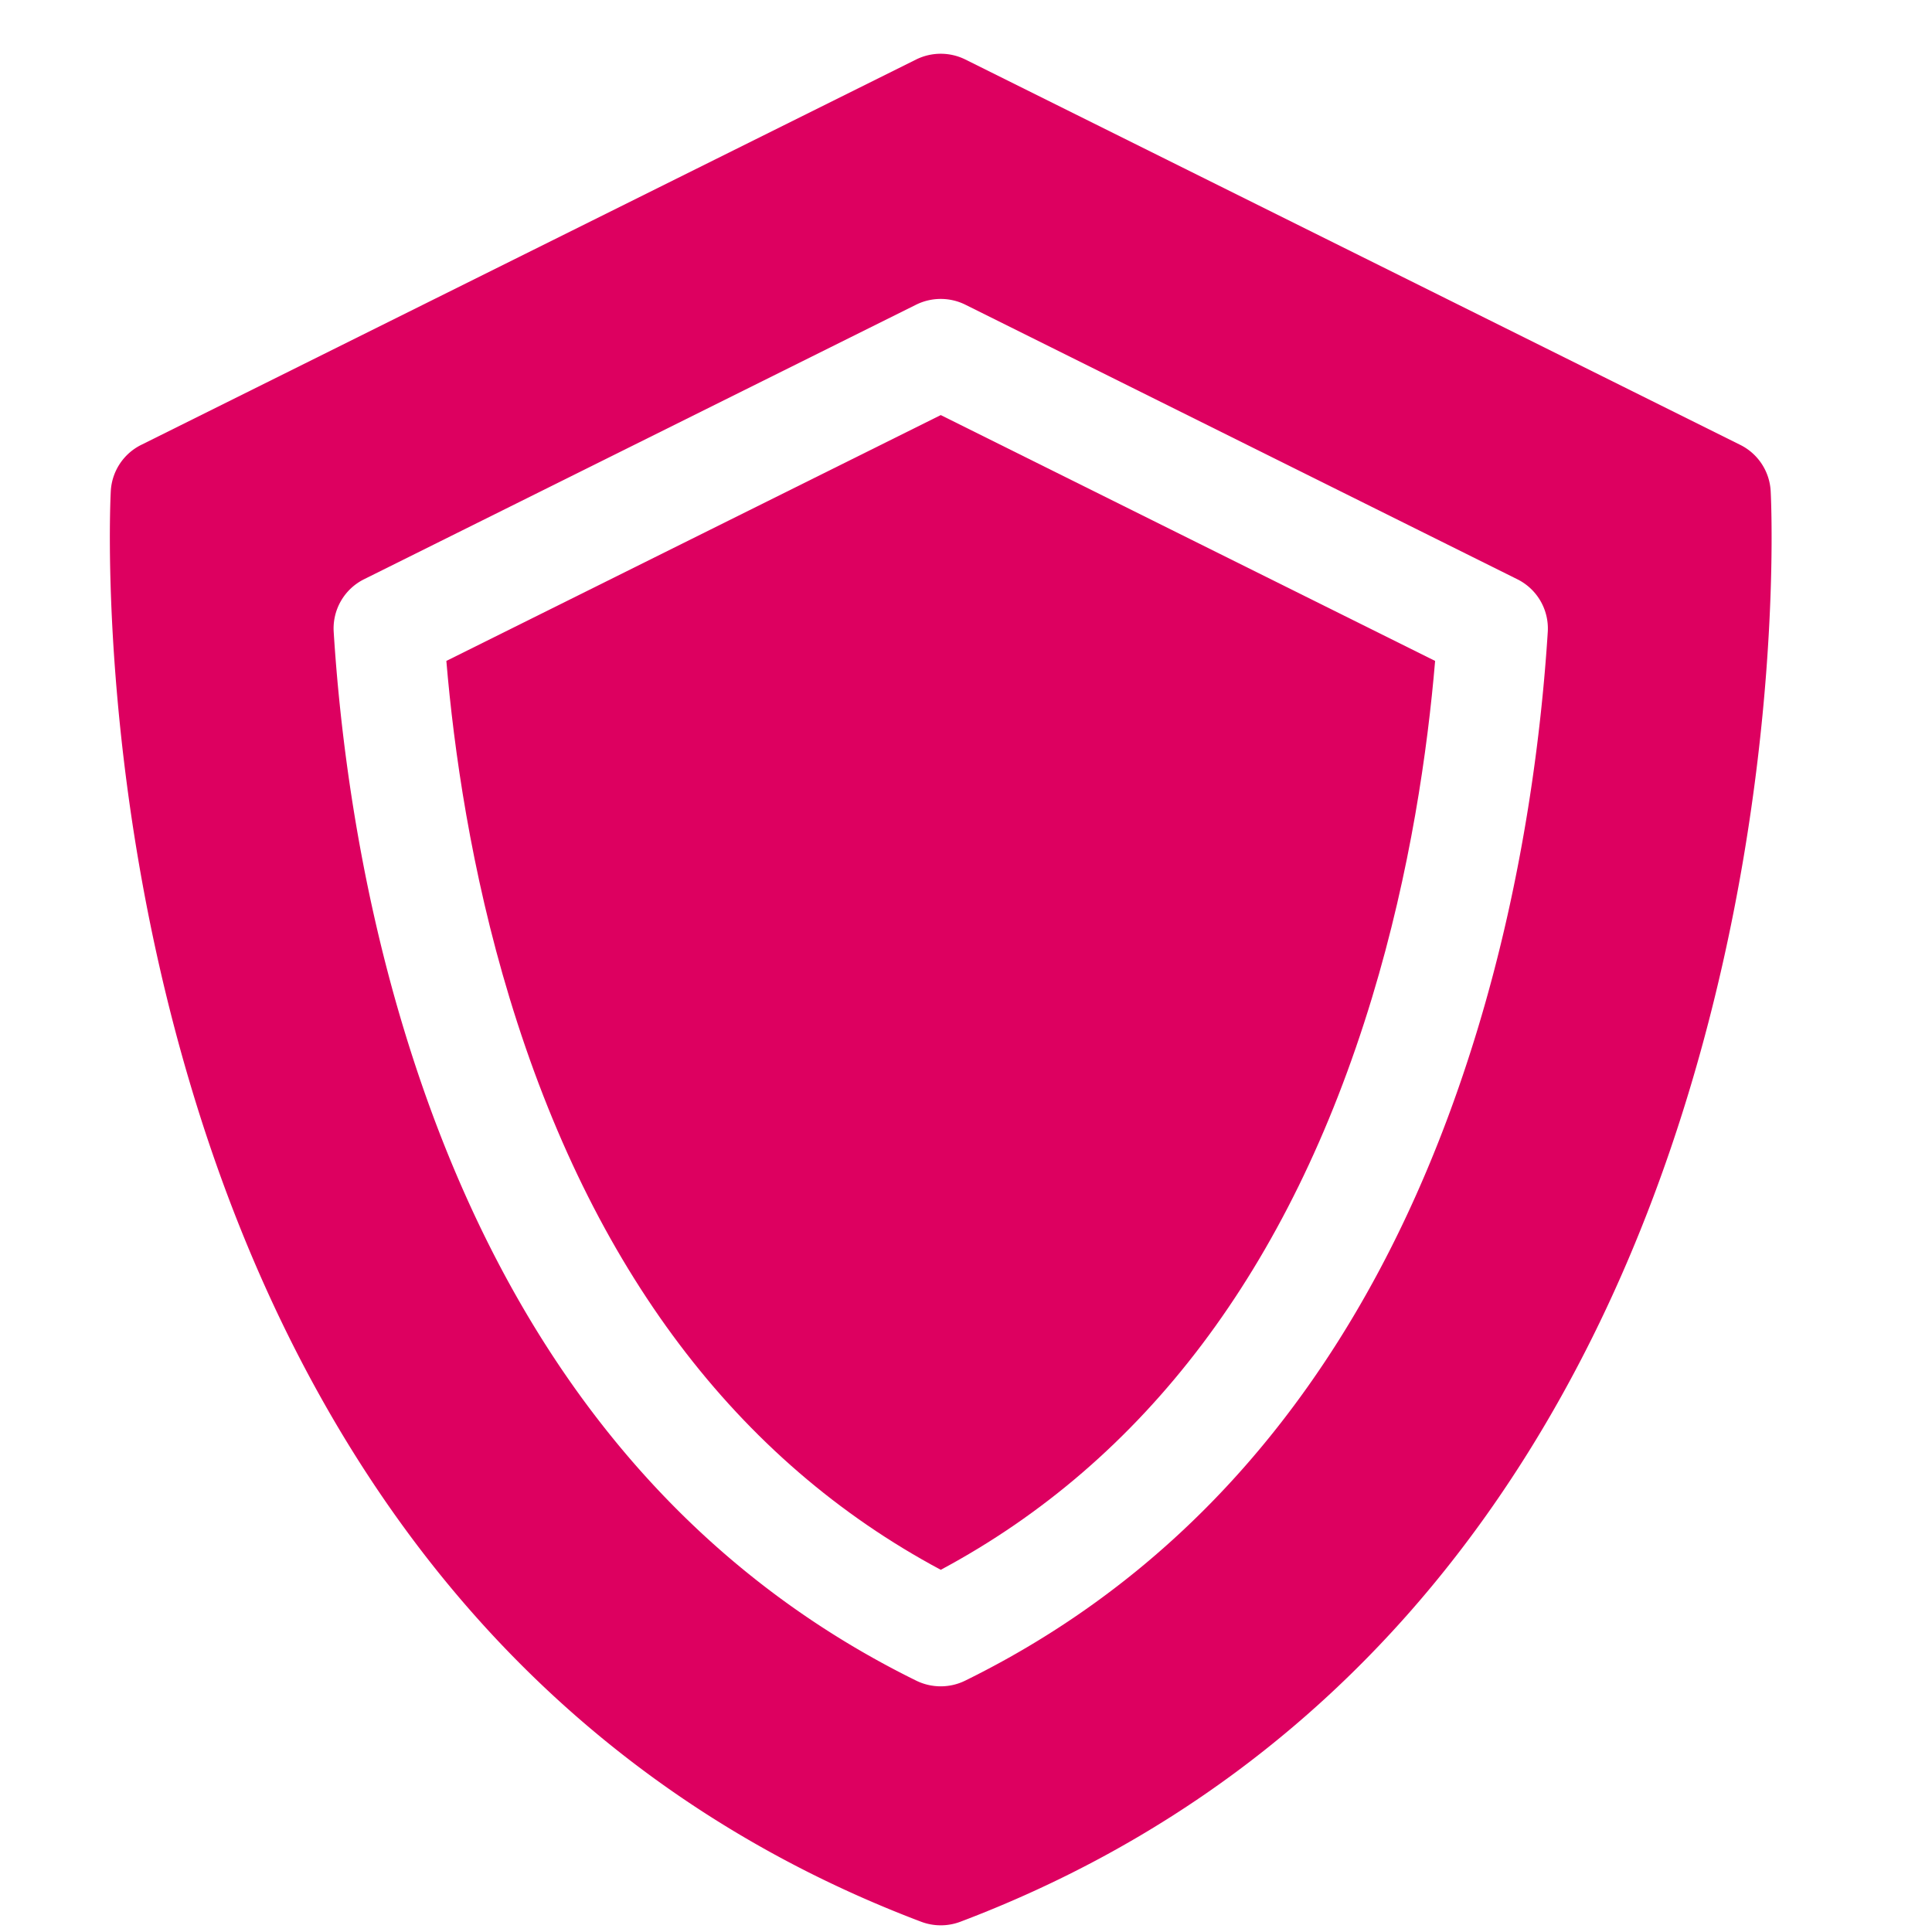 <svg width="30" height="30" viewBox="0 0 32 32" xmlns="http://www.w3.org/2000/svg" fill="#dd0060"><g clip-path="url(#a)"><path d="M7.393 10.947c.124 1.466.407 3.475 1.047 5.583 1.36 4.478 3.76 7.662 7.142 9.471 3.38-1.81 5.782-4.993 7.141-9.47.64-2.11.923-4.117 1.047-5.584l-8.188-4.072z"/><path d="M29.328 8.135a.91.91 0 0 0-.503-.766L15.99.986a.92.92 0 0 0-.817 0L2.338 7.369a.91.91 0 0 0-.503.766c-.01.185-.221 4.611 1.295 9.75.896 3.04 2.216 5.695 3.92 7.892 2.148 2.768 4.91 4.805 8.207 6.053a.92.92 0 0 0 .65 0c3.297-1.248 6.058-3.284 8.206-6.053 1.705-2.197 3.024-4.852 3.92-7.892 1.516-5.139 1.305-9.565 1.295-9.75M15.986 27.837a.92.92 0 0 1-.81 0c-4.064-2-6.92-5.627-8.484-10.782-.783-2.578-1.066-5.007-1.165-6.591a.91.91 0 0 1 .503-.87l9.143-4.547a.92.92 0 0 1 .817 0l9.143 4.548a.91.91 0 0 1 .503.869c-.1 1.584-.382 4.013-1.165 6.591-1.565 5.155-4.42 8.783-8.485 10.782"/></g><defs><clipPath id="a"><path fill="#fff" d="M0 .89h31.163v31H0z"/></clipPath></defs></svg>